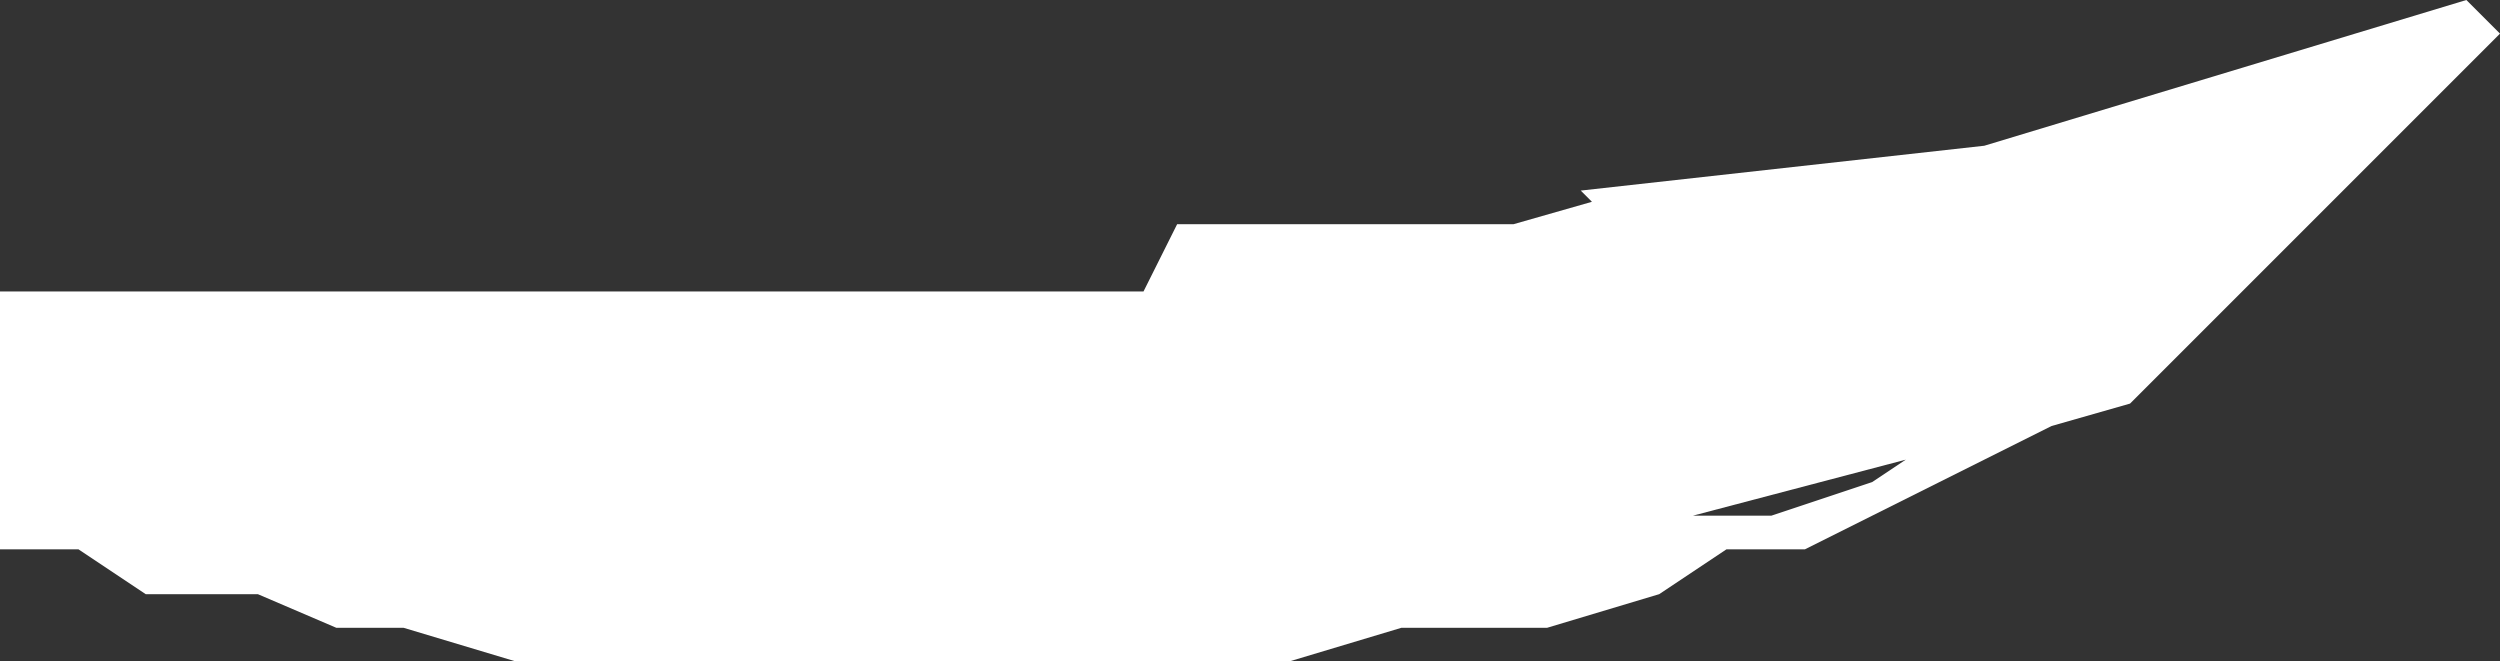 <?xml version="1.0" encoding="UTF-8" standalone="no"?>
<svg xmlns:xlink="http://www.w3.org/1999/xlink" height="2.95px" width="11.15px" xmlns="http://www.w3.org/2000/svg">
  <rect width="100%" height="100%" fill="#333333" stroke="none"/>
  <g transform="matrix(1.0, 0.0, 0.0, 1.0, 0.0, 0.0)">
    <path d="M9.5 1.8 L9.15 1.9 8.05 2.45 7.7 2.45 7.4 2.65 6.9 2.8 6.25 2.8 5.75 2.95 2.3 2.95 1.8 2.8 1.5 2.8 1.15 2.65 0.65 2.65 0.35 2.45 0.0 2.45 0.0 1.3 5.1 1.3 5.25 1.0 6.75 1.0 7.1 0.9 7.05 0.85 8.85 0.65 11.0 0.0 11.05 0.05 11.15 0.15 9.5 1.8 M8.35 2.15 L8.5 2.05 7.55 2.3 7.9 2.3 8.35 2.15" fill="#ffffff" fill-rule="evenodd" stroke="none"/>
  </g>
</svg>
